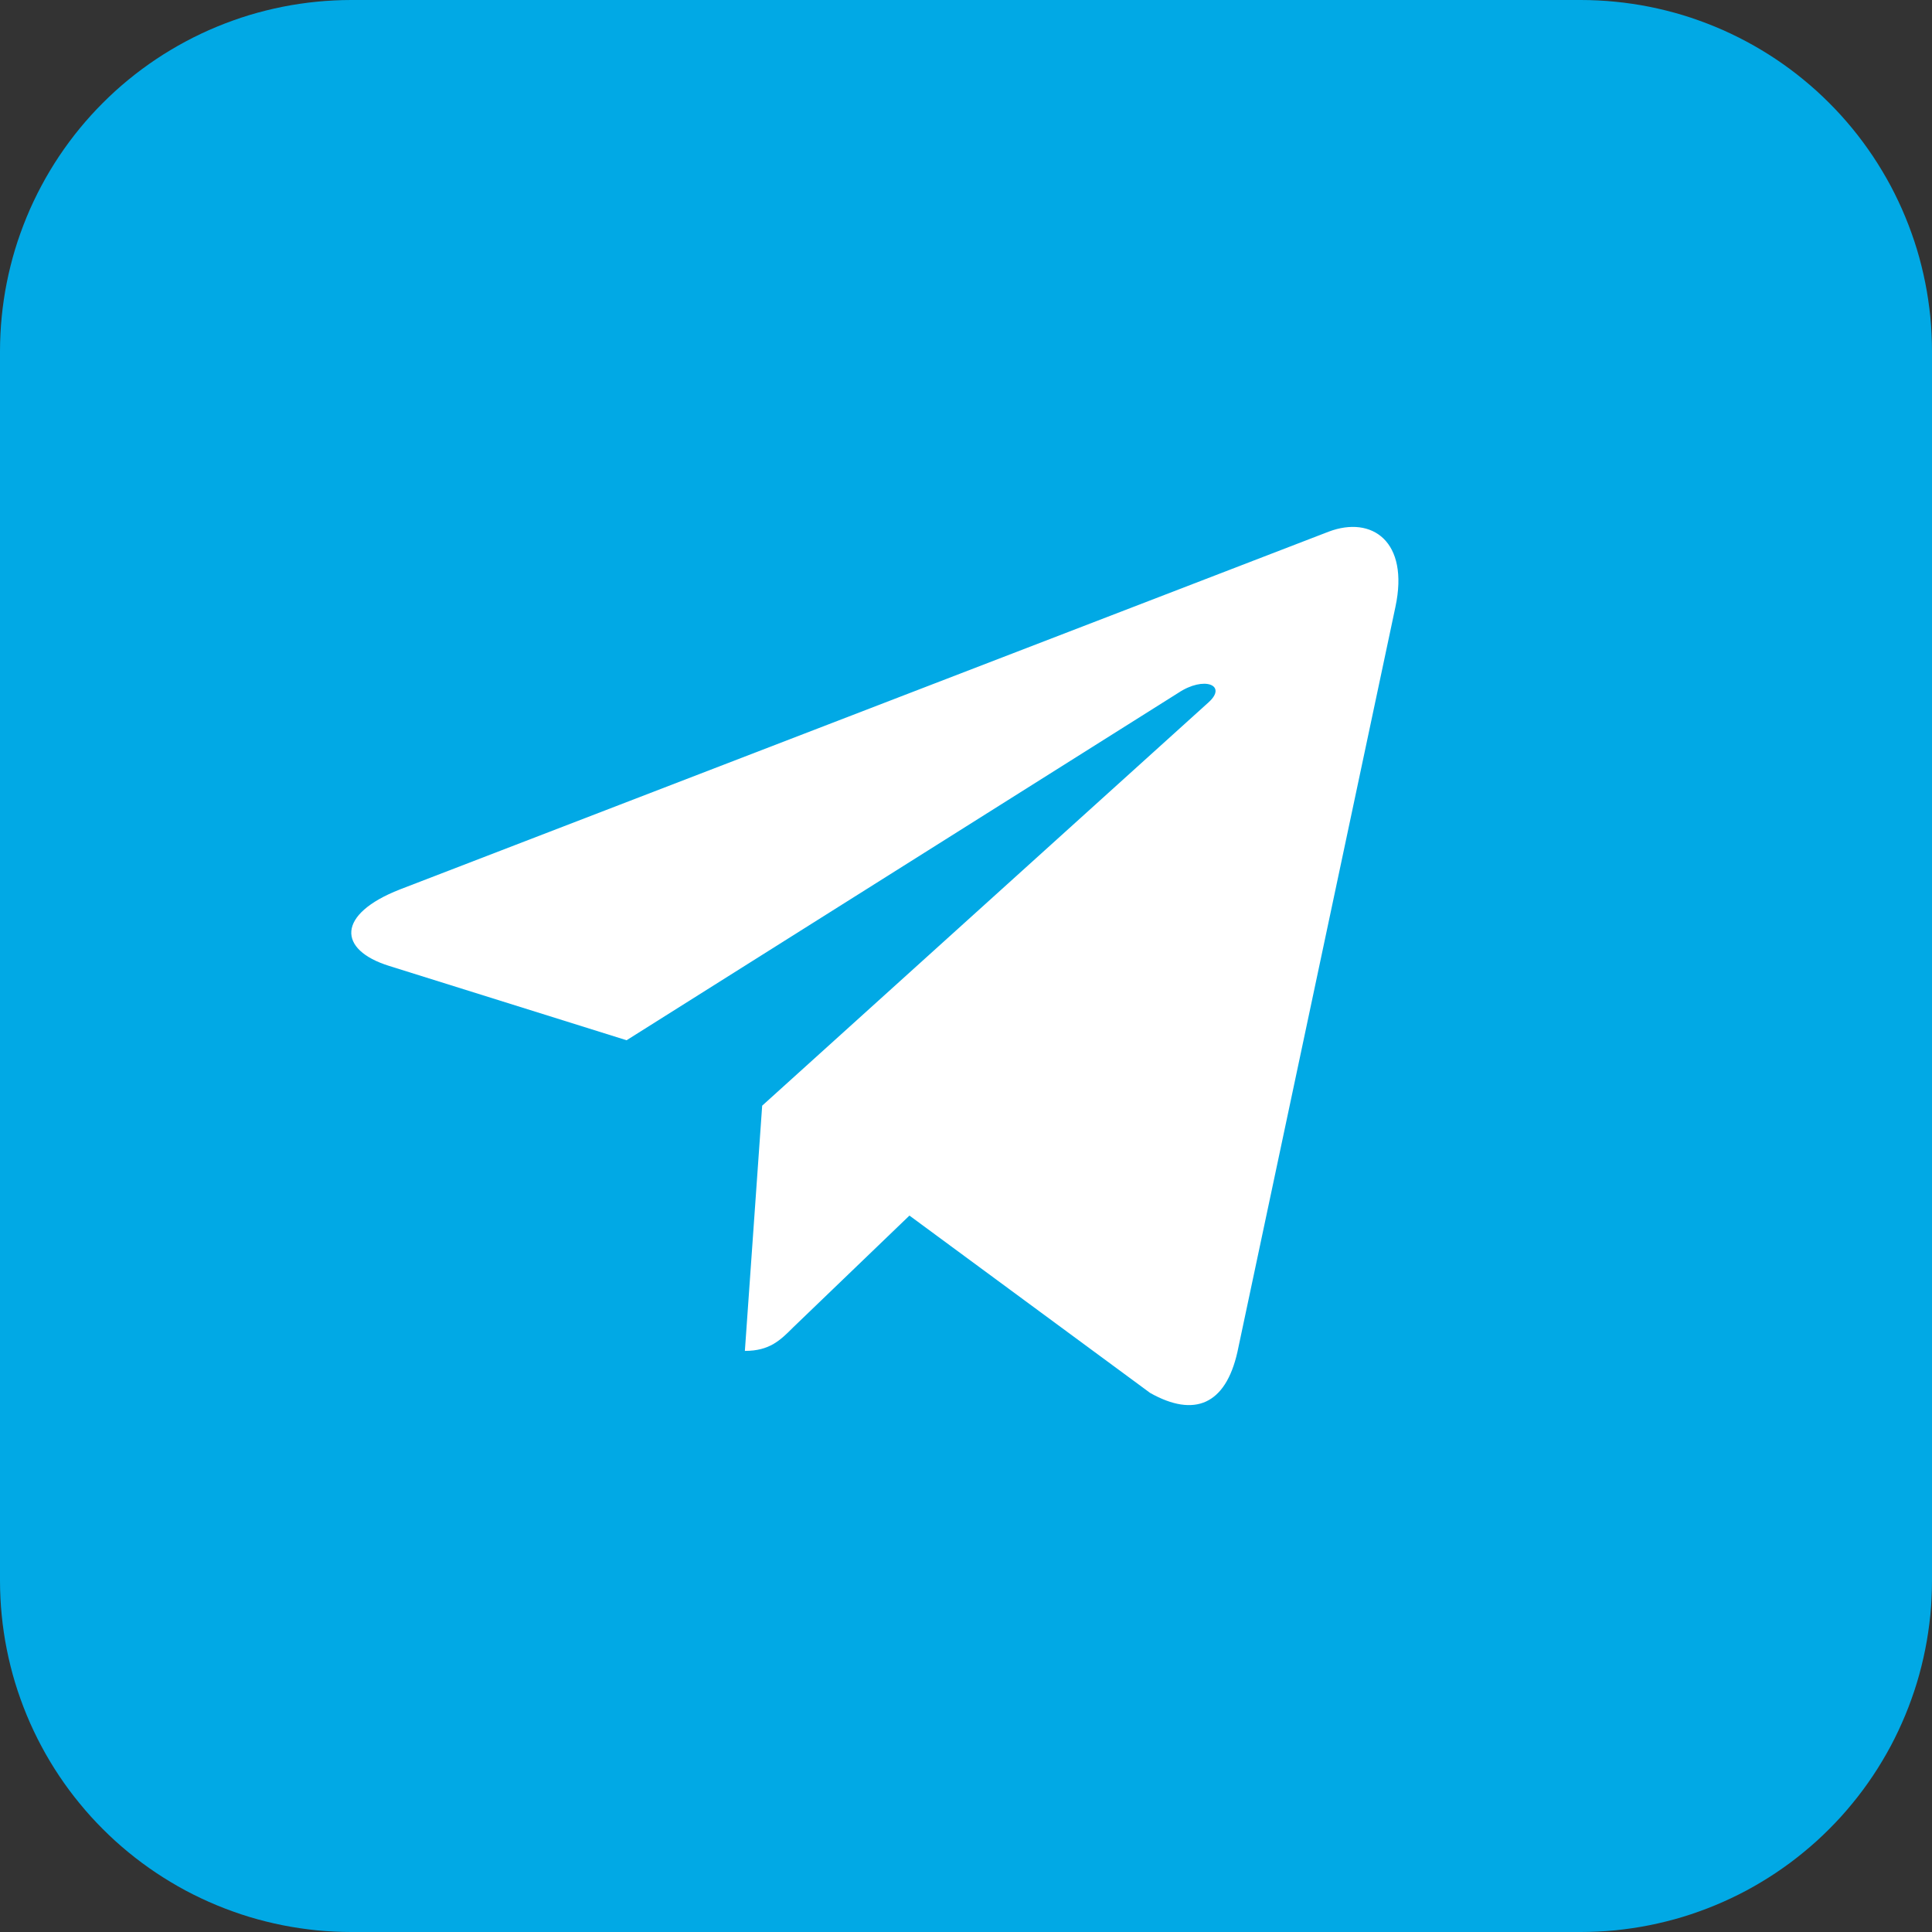 <?xml version="1.0" encoding="utf-8"?>
<svg width="44px" height="44px" viewBox="0 0 44 44" version="1.1" xmlns:xlink="http://www.w3.org/1999/xlink" xmlns="http://www.w3.org/2000/svg">
  <rect x="0" y="0" width="44" height="44" fill="#333333" stroke="none"/>
  <g id="icontelega">
    <path d="M7.999 0L36.001 0Q36.197 0 36.394 0.01Q36.59 0.019 36.785 0.039Q36.98 0.058 37.175 0.087Q37.369 0.115 37.562 0.154Q37.754 0.192 37.945 0.24Q38.135 0.287 38.323 0.344Q38.511 0.401 38.696 0.468Q38.881 0.534 39.062 0.609Q39.243 0.684 39.421 0.768Q39.599 0.852 39.772 0.945Q39.945 1.037 40.113 1.138Q40.282 1.239 40.445 1.348Q40.608 1.457 40.766 1.574Q40.924 1.691 41.075 1.816Q41.227 1.94 41.373 2.072Q41.518 2.204 41.657 2.343Q41.796 2.482 41.928 2.627Q42.06 2.773 42.184 2.924Q42.309 3.076 42.426 3.234Q42.543 3.392 42.652 3.555Q42.761 3.718 42.862 3.887Q42.963 4.055 43.056 4.228Q43.148 4.401 43.232 4.579Q43.316 4.756 43.391 4.938Q43.466 5.119 43.532 5.304Q43.599 5.489 43.656 5.677Q43.713 5.865 43.76 6.055Q43.808 6.246 43.846 6.438Q43.885 6.631 43.913 6.825Q43.942 7.02 43.962 7.215Q43.981 7.41 43.99 7.607Q44 7.803 44 7.999L44 36.001Q44 36.197 43.99 36.394Q43.981 36.59 43.962 36.785Q43.942 36.98 43.913 37.175Q43.885 37.369 43.846 37.562Q43.808 37.754 43.76 37.945Q43.713 38.135 43.656 38.323Q43.599 38.511 43.532 38.696Q43.466 38.881 43.391 39.062Q43.316 39.243 43.232 39.421Q43.148 39.599 43.056 39.772Q42.963 39.945 42.862 40.113Q42.761 40.282 42.652 40.445Q42.543 40.608 42.426 40.766Q42.309 40.924 42.184 41.075Q42.06 41.227 41.928 41.373Q41.796 41.518 41.657 41.657Q41.518 41.796 41.373 41.928Q41.227 42.06 41.075 42.184Q40.924 42.309 40.766 42.426Q40.608 42.543 40.445 42.652Q40.282 42.761 40.113 42.862Q39.945 42.963 39.772 43.056Q39.599 43.148 39.421 43.232Q39.243 43.316 39.062 43.391Q38.881 43.466 38.696 43.532Q38.511 43.599 38.323 43.656Q38.135 43.713 37.945 43.76Q37.754 43.808 37.562 43.846Q37.369 43.885 37.175 43.913Q36.98 43.942 36.785 43.962Q36.59 43.981 36.394 43.99Q36.197 44 36.001 44L7.999 44Q7.803 44 7.607 43.99Q7.41 43.981 7.215 43.962Q7.02 43.942 6.825 43.913Q6.631 43.885 6.438 43.846Q6.246 43.808 6.055 43.76Q5.865 43.713 5.677 43.656Q5.489 43.599 5.304 43.532Q5.119 43.466 4.938 43.391Q4.756 43.316 4.579 43.232Q4.401 43.148 4.228 43.056Q4.055 42.963 3.887 42.862Q3.718 42.761 3.555 42.652Q3.392 42.543 3.234 42.426Q3.076 42.309 2.924 42.184Q2.773 42.06 2.627 41.928Q2.482 41.796 2.343 41.657Q2.204 41.518 2.072 41.373Q1.94 41.227 1.816 41.075Q1.691 40.924 1.574 40.766Q1.457 40.608 1.348 40.445Q1.239 40.282 1.138 40.113Q1.037 39.945 0.945 39.772Q0.852 39.599 0.768 39.421Q0.684 39.243 0.609 39.062Q0.534 38.881 0.468 38.696Q0.401 38.511 0.344 38.323Q0.287 38.135 0.24 37.945Q0.192 37.754 0.154 37.562Q0.115 37.369 0.087 37.175Q0.058 36.98 0.039 36.785Q0.019 36.59 0.01 36.394Q0 36.197 0 36.001L0 7.999Q0 7.803 0.01 7.607Q0.019 7.41 0.039 7.215Q0.058 7.02 0.087 6.825Q0.115 6.631 0.154 6.438Q0.192 6.246 0.24 6.055Q0.287 5.865 0.344 5.677Q0.401 5.489 0.468 5.304Q0.534 5.119 0.609 4.938Q0.684 4.756 0.768 4.579Q0.852 4.401 0.945 4.228Q1.037 4.055 1.138 3.887Q1.239 3.718 1.348 3.555Q1.457 3.392 1.574 3.234Q1.691 3.076 1.816 2.924Q1.94 2.773 2.072 2.627Q2.204 2.482 2.343 2.343Q2.482 2.204 2.627 2.072Q2.773 1.94 2.924 1.816Q3.076 1.691 3.234 1.574Q3.392 1.457 3.555 1.348Q3.718 1.239 3.887 1.138Q4.055 1.037 4.228 0.945Q4.401 0.852 4.579 0.768Q4.756 0.684 4.938 0.609Q5.119 0.534 5.304 0.468Q5.489 0.401 5.677 0.344Q5.865 0.287 6.055 0.24Q6.246 0.192 6.438 0.154Q6.631 0.115 6.825 0.087Q7.02 0.058 7.215 0.039Q7.41 0.019 7.607 0.01Q7.803 0 7.999 0L7.999 0Z" id="Rectangle" fill="#01A9E5" fill-rule="evenodd" stroke="none" />
    <path d="M31.78 13.821L28.181 30.793C27.91 31.991 27.202 32.289 26.195 31.724L20.712 27.684L18.066 30.228C17.773 30.521 17.529 30.766 16.964 30.766L17.358 25.181L27.521 15.998C27.963 15.604 27.425 15.386 26.834 15.78L14.27 23.691L8.862 21.998C7.685 21.631 7.664 20.821 9.106 20.257L30.263 12.107C31.242 11.739 32.099 12.325 31.78 13.821Z" id="icontelega" fill="#FFFFFF" fill-rule="evenodd" stroke="none" />
  </g>
</svg>